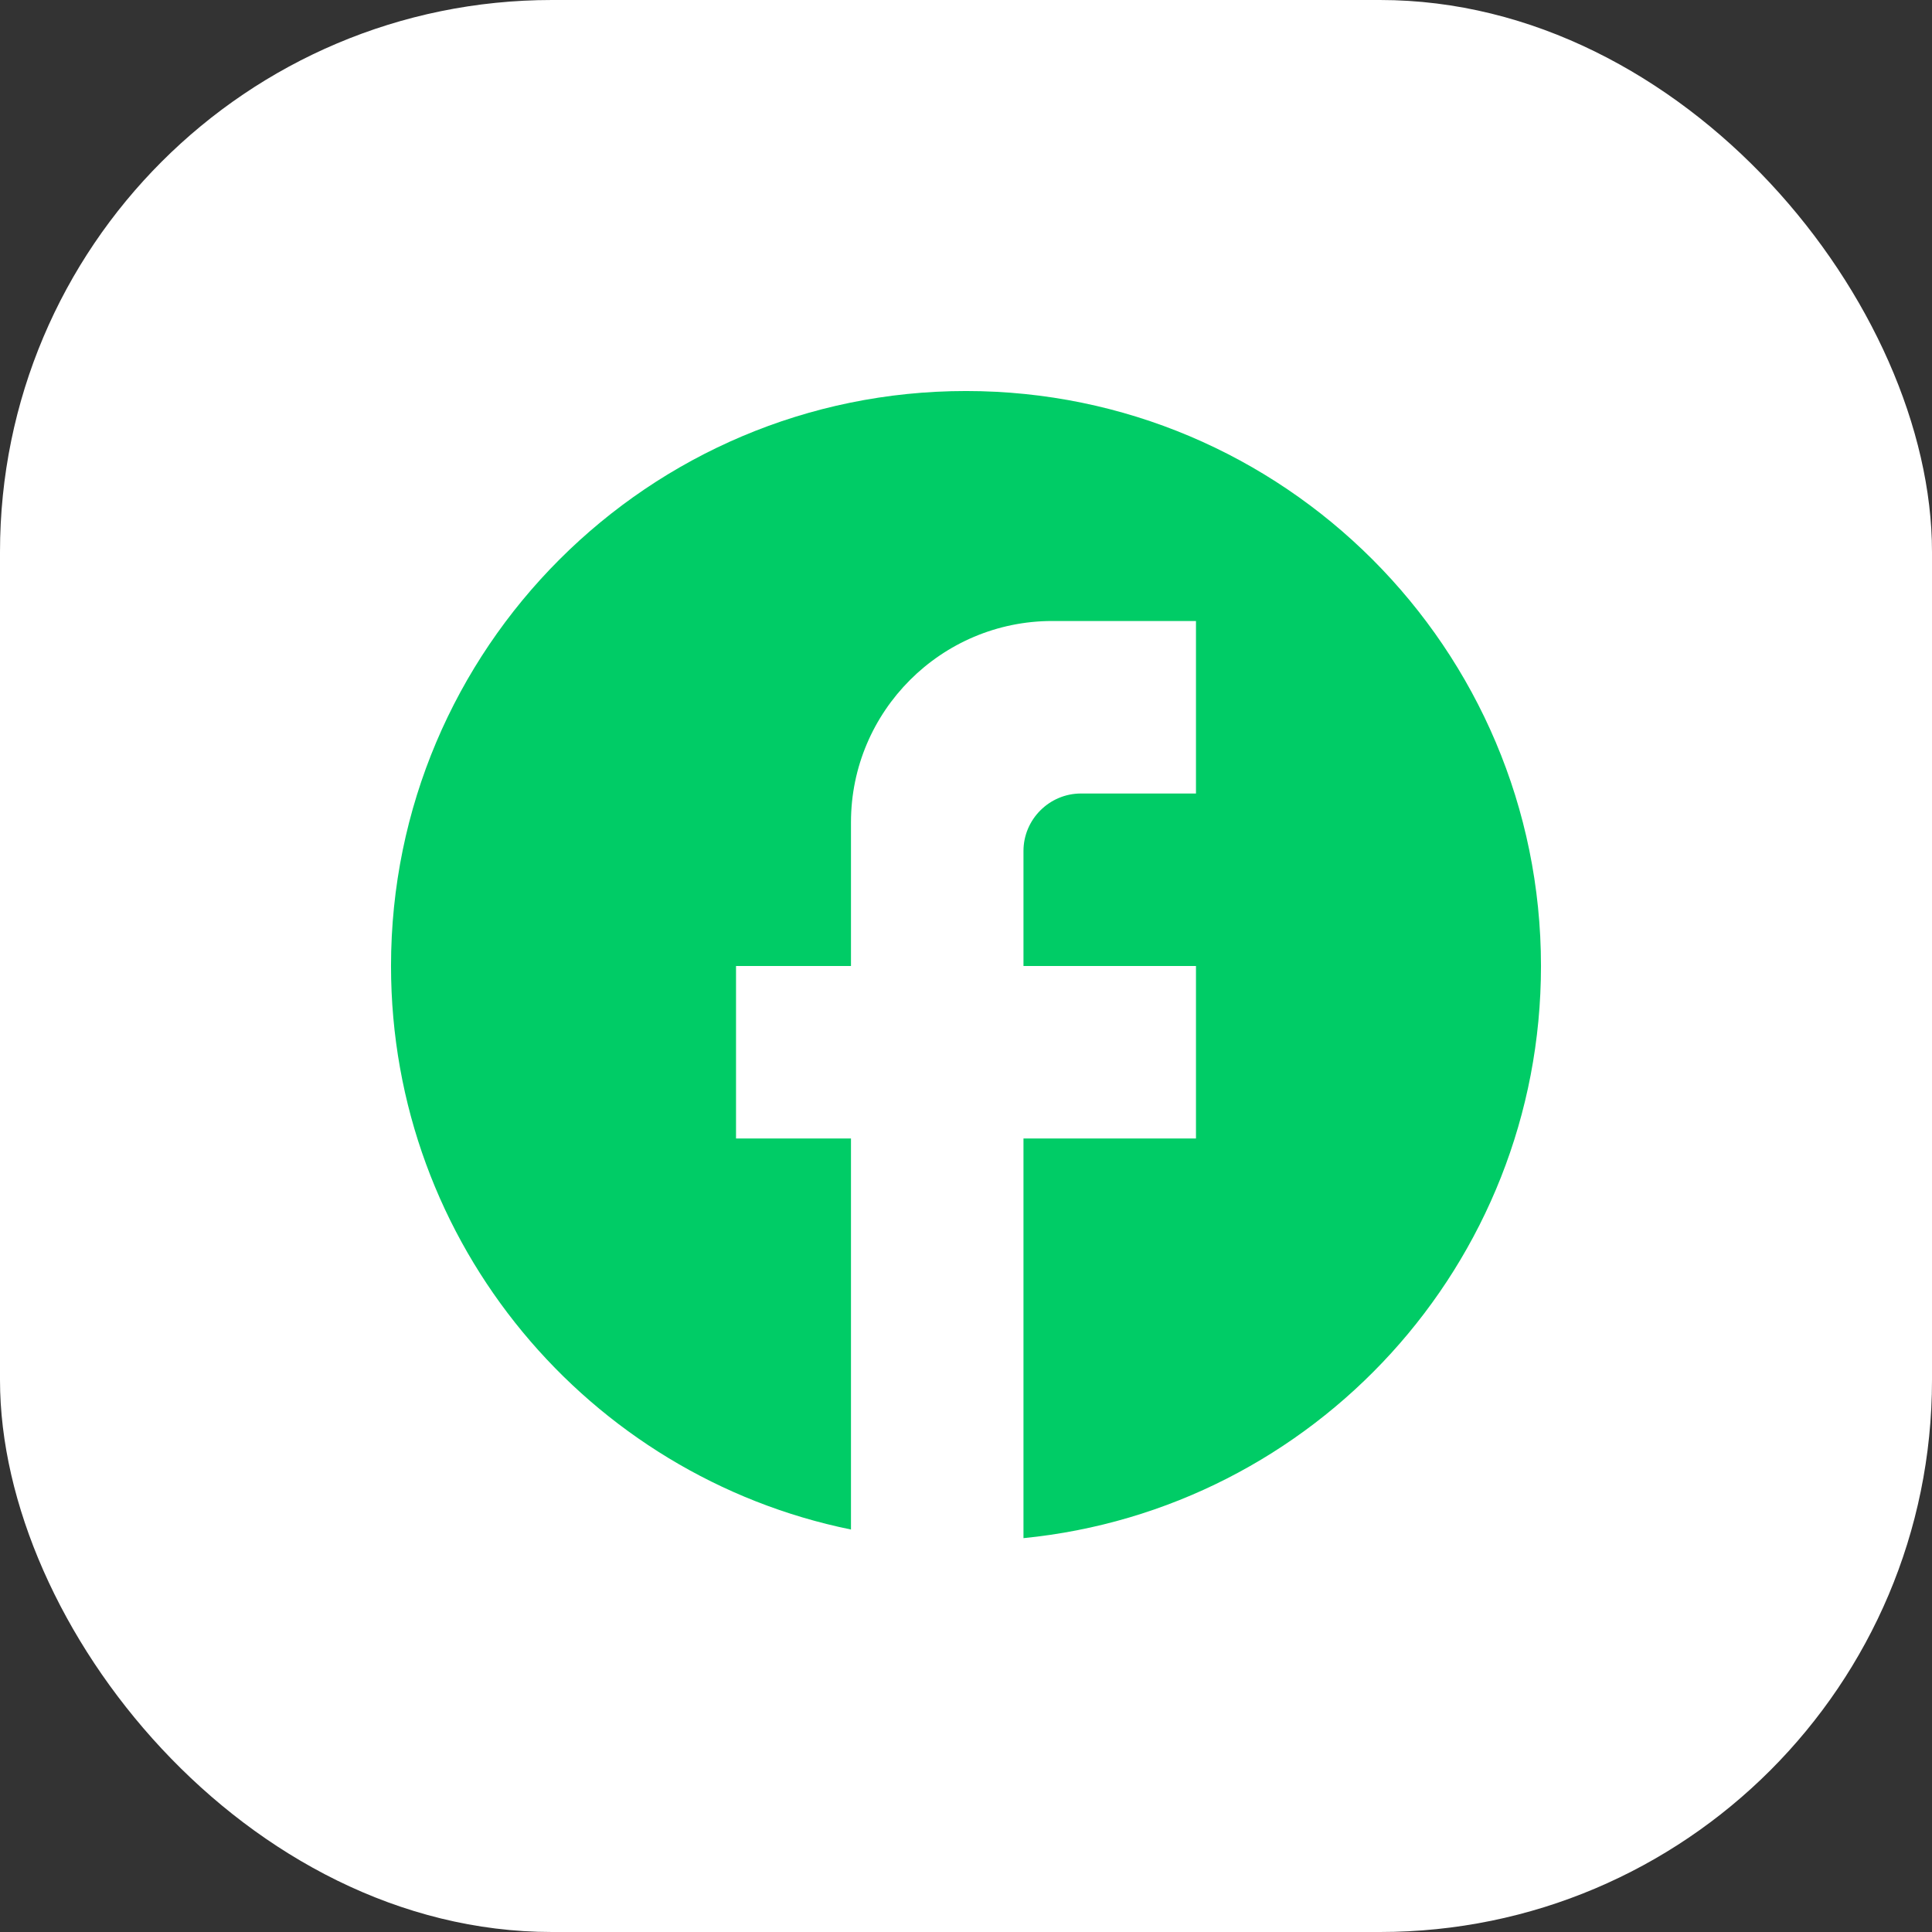 <svg width="28" height="28" viewBox="0 0 28 28" fill="none" xmlns="http://www.w3.org/2000/svg">
<rect x="0" y="0" width="28" height="28" fill="#333333" stroke="none"/>
<rect width="28" height="28" rx="8" fill="white"/>
<path d="M22.333 14C22.333 9.4 18.6 5.667 14 5.667C9.4 5.667 5.667 9.4 5.667 14C5.667 18.033 8.533 21.392 12.333 22.167V16.5H10.667V14H12.333V11.917C12.333 10.308 13.642 9 15.25 9H17.333V11.5H15.667C15.208 11.5 14.833 11.875 14.833 12.333V14H17.333V16.5H14.833V22.292C19.042 21.875 22.333 18.325 22.333 14Z" fill="#00CC66"/>
</svg>

